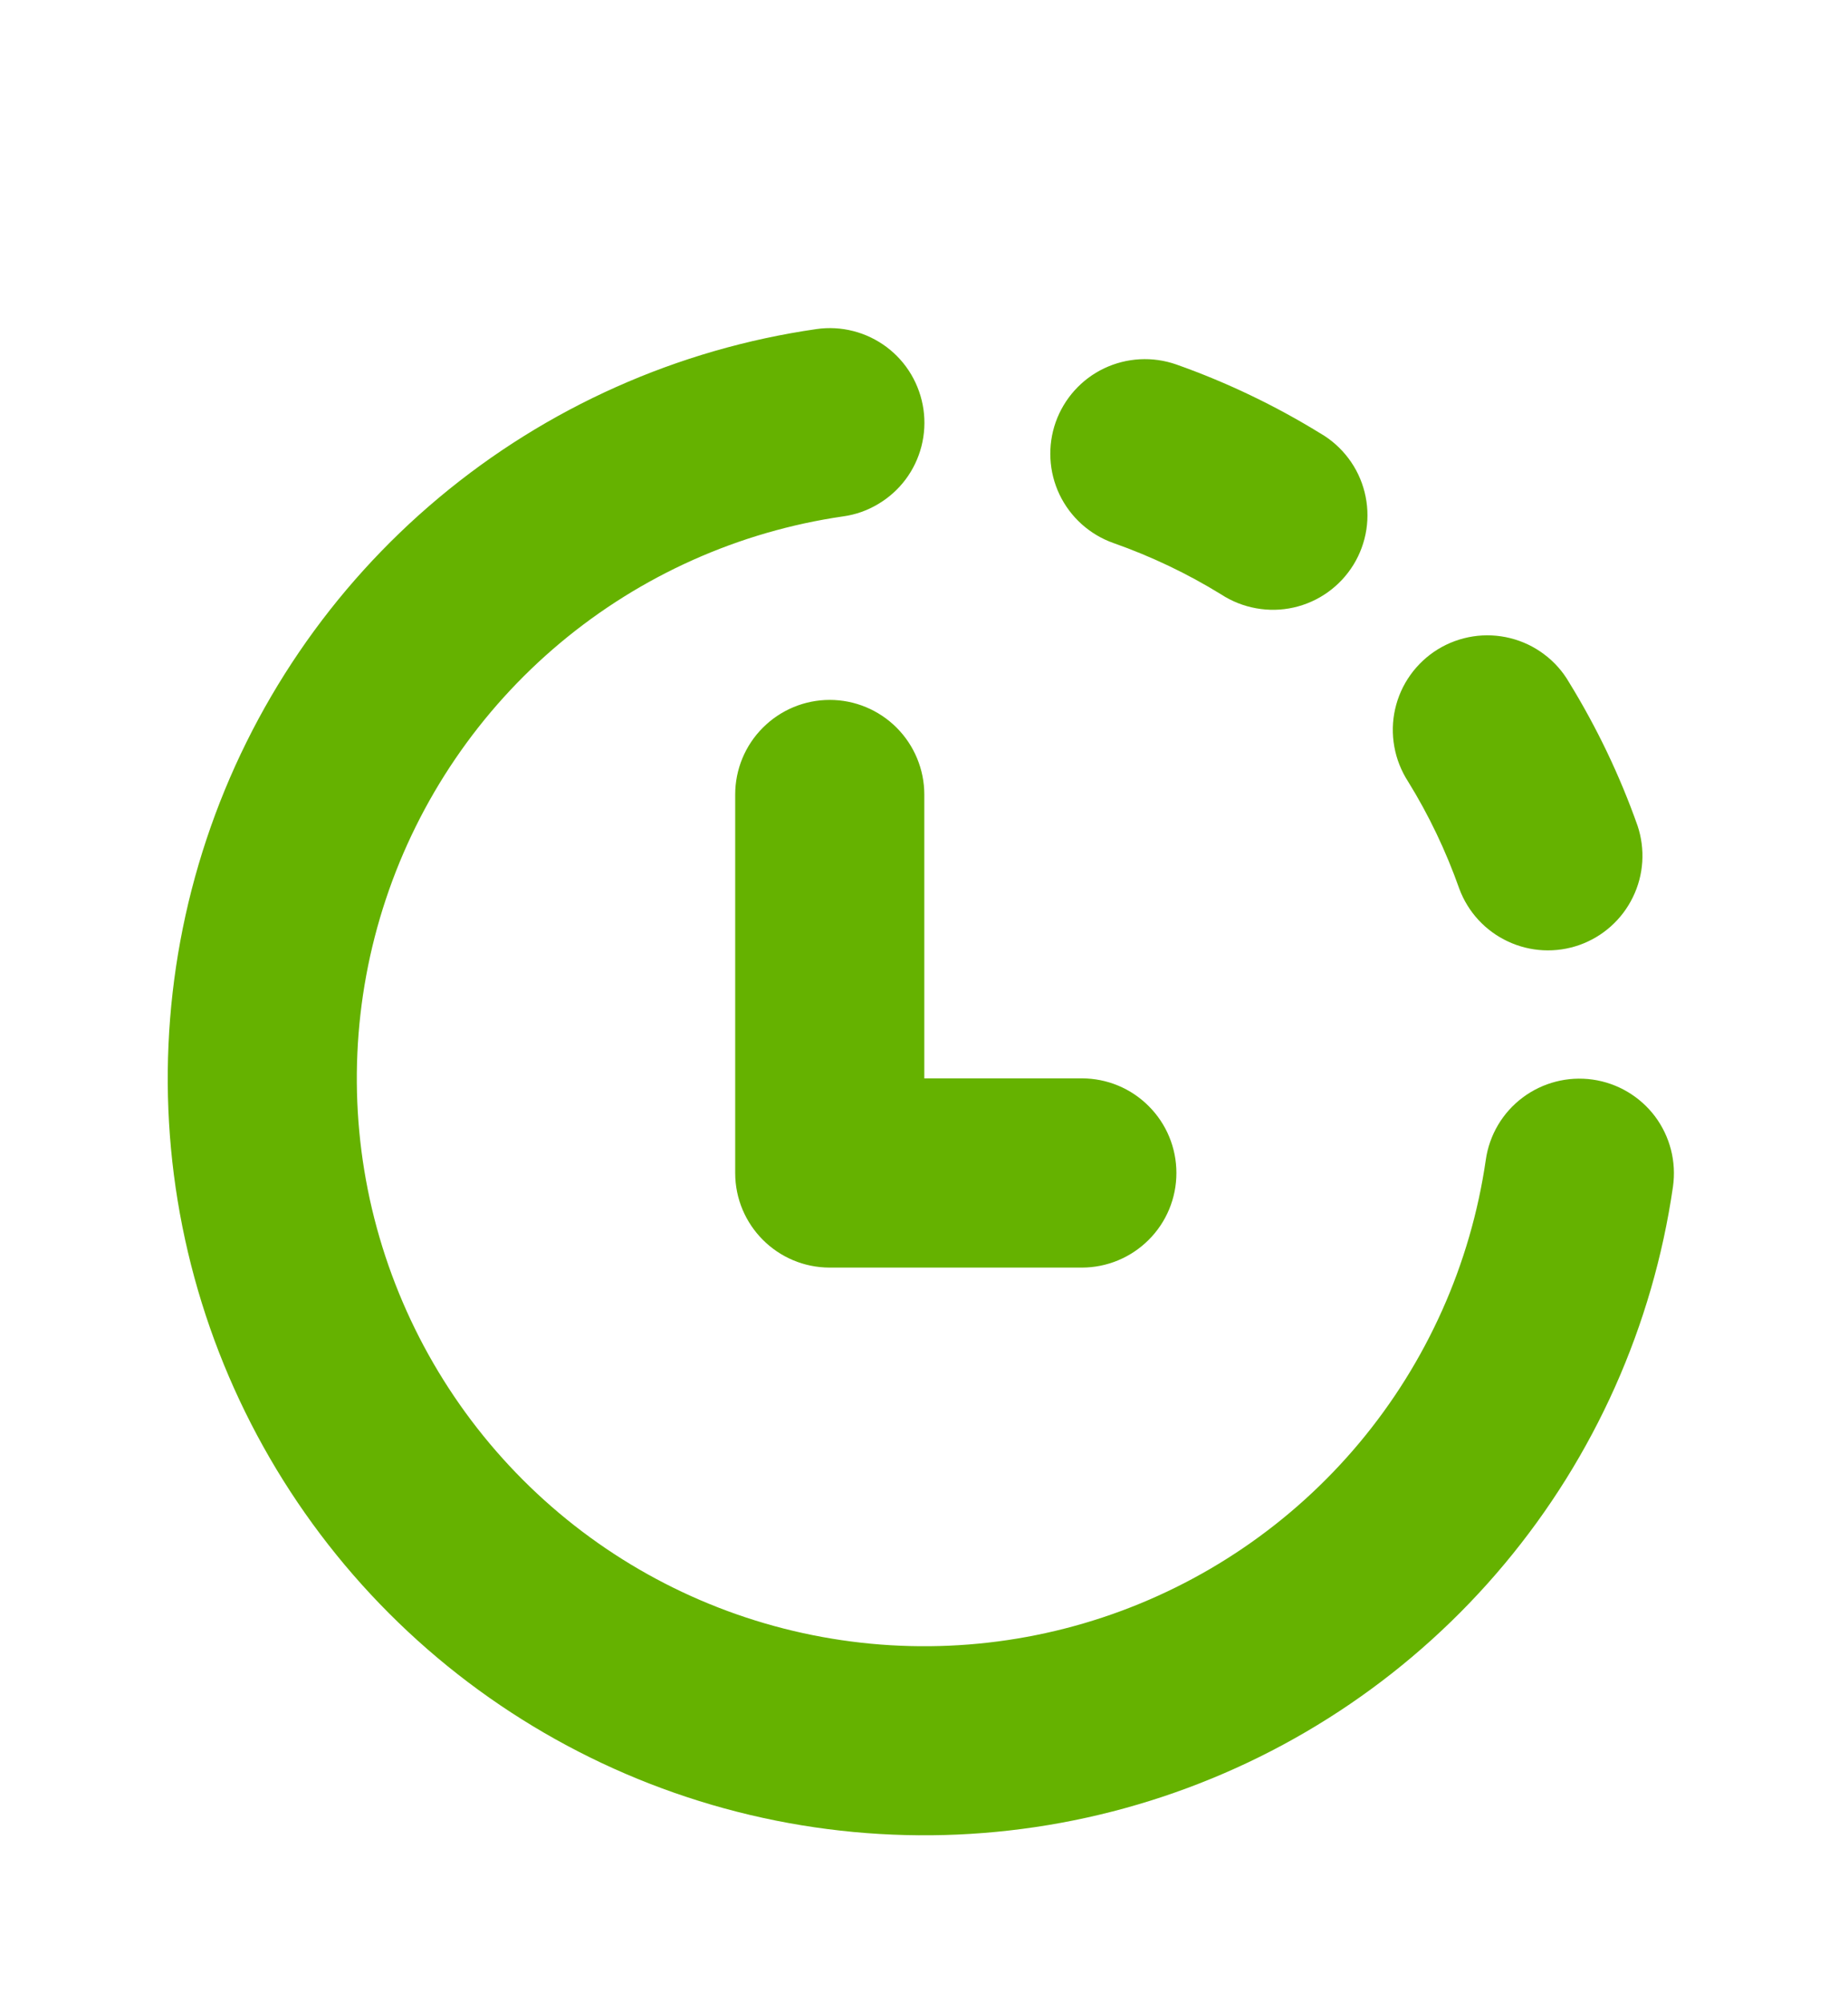 <svg width="24" height="26" viewBox="0 0 24 26" fill="none" xmlns="http://www.w3.org/2000/svg">
<path d="M10.951 6.702C11.111 6.68 11.264 6.626 11.403 6.543C11.542 6.461 11.663 6.353 11.76 6.224C11.857 6.095 11.927 5.948 11.967 5.792C12.007 5.635 12.016 5.473 11.993 5.313C11.97 5.154 11.916 5 11.834 4.861C11.752 4.722 11.643 4.601 11.514 4.504C11.385 4.408 11.239 4.337 11.082 4.297C10.926 4.257 10.764 4.248 10.604 4.271C8.799 4.531 7.102 5.288 5.703 6.457C4.304 7.626 3.258 9.162 2.682 10.892C2.106 12.622 2.022 14.479 2.441 16.253C2.86 18.028 3.765 19.651 5.054 20.941C6.343 22.231 7.966 23.136 9.74 23.556C11.514 23.976 13.371 23.894 15.101 23.319C16.832 22.744 18.368 21.699 19.538 20.3C20.708 18.902 21.466 17.206 21.727 15.401C21.773 15.078 21.689 14.751 21.494 14.49C21.298 14.23 21.007 14.058 20.685 14.012C20.363 13.966 20.035 14.05 19.775 14.245C19.514 14.44 19.342 14.731 19.296 15.054C19.1 16.407 18.531 17.679 17.653 18.728C16.776 19.776 15.623 20.56 14.325 20.991C13.028 21.422 11.636 21.483 10.305 21.168C8.974 20.853 7.757 20.174 6.791 19.207C5.824 18.239 5.146 17.022 4.831 15.691C4.517 14.361 4.579 12.968 5.011 11.671C5.443 10.373 6.227 9.222 7.276 8.344C8.325 7.467 9.598 6.898 10.951 6.702ZM15.278 4.731C14.971 4.623 14.633 4.641 14.339 4.781C14.045 4.921 13.819 5.173 13.71 5.48C13.602 5.787 13.62 6.125 13.76 6.419C13.901 6.713 14.152 6.939 14.46 7.048C14.954 7.222 15.421 7.445 15.861 7.716C15.998 7.805 16.152 7.866 16.314 7.895C16.475 7.924 16.64 7.921 16.8 7.885C16.96 7.849 17.111 7.782 17.245 7.686C17.378 7.591 17.491 7.47 17.577 7.331C17.663 7.191 17.72 7.036 17.745 6.874C17.77 6.712 17.762 6.546 17.722 6.387C17.682 6.228 17.611 6.079 17.512 5.948C17.413 5.817 17.29 5.707 17.148 5.625C16.558 5.262 15.931 4.962 15.278 4.731ZM20.378 8.857C20.296 8.715 20.186 8.591 20.055 8.493C19.924 8.394 19.775 8.323 19.616 8.283C19.457 8.243 19.291 8.235 19.13 8.26C18.968 8.285 18.812 8.342 18.672 8.428C18.533 8.514 18.412 8.627 18.317 8.76C18.221 8.894 18.154 9.045 18.118 9.205C18.082 9.364 18.079 9.53 18.108 9.691C18.137 9.853 18.198 10.006 18.287 10.144C18.557 10.58 18.778 11.044 18.952 11.535C19.064 11.837 19.291 12.083 19.583 12.219C19.875 12.356 20.208 12.372 20.512 12.265C20.816 12.157 21.065 11.935 21.206 11.645C21.348 11.356 21.369 11.022 21.267 10.717C21.037 10.067 20.739 9.444 20.378 8.857ZM12.004 10.312C12.004 9.987 11.874 9.674 11.644 9.444C11.414 9.214 11.101 9.084 10.776 9.084C10.45 9.084 10.138 9.214 9.908 9.444C9.677 9.674 9.548 9.987 9.548 10.312V15.224C9.548 15.902 10.098 16.452 10.776 16.452H14.05C14.376 16.452 14.688 16.322 14.918 16.092C15.149 15.862 15.278 15.55 15.278 15.224C15.278 14.898 15.149 14.586 14.918 14.356C14.688 14.125 14.376 13.996 14.05 13.996H12.004V10.312Z" fill="#65B200"/>
</svg>
